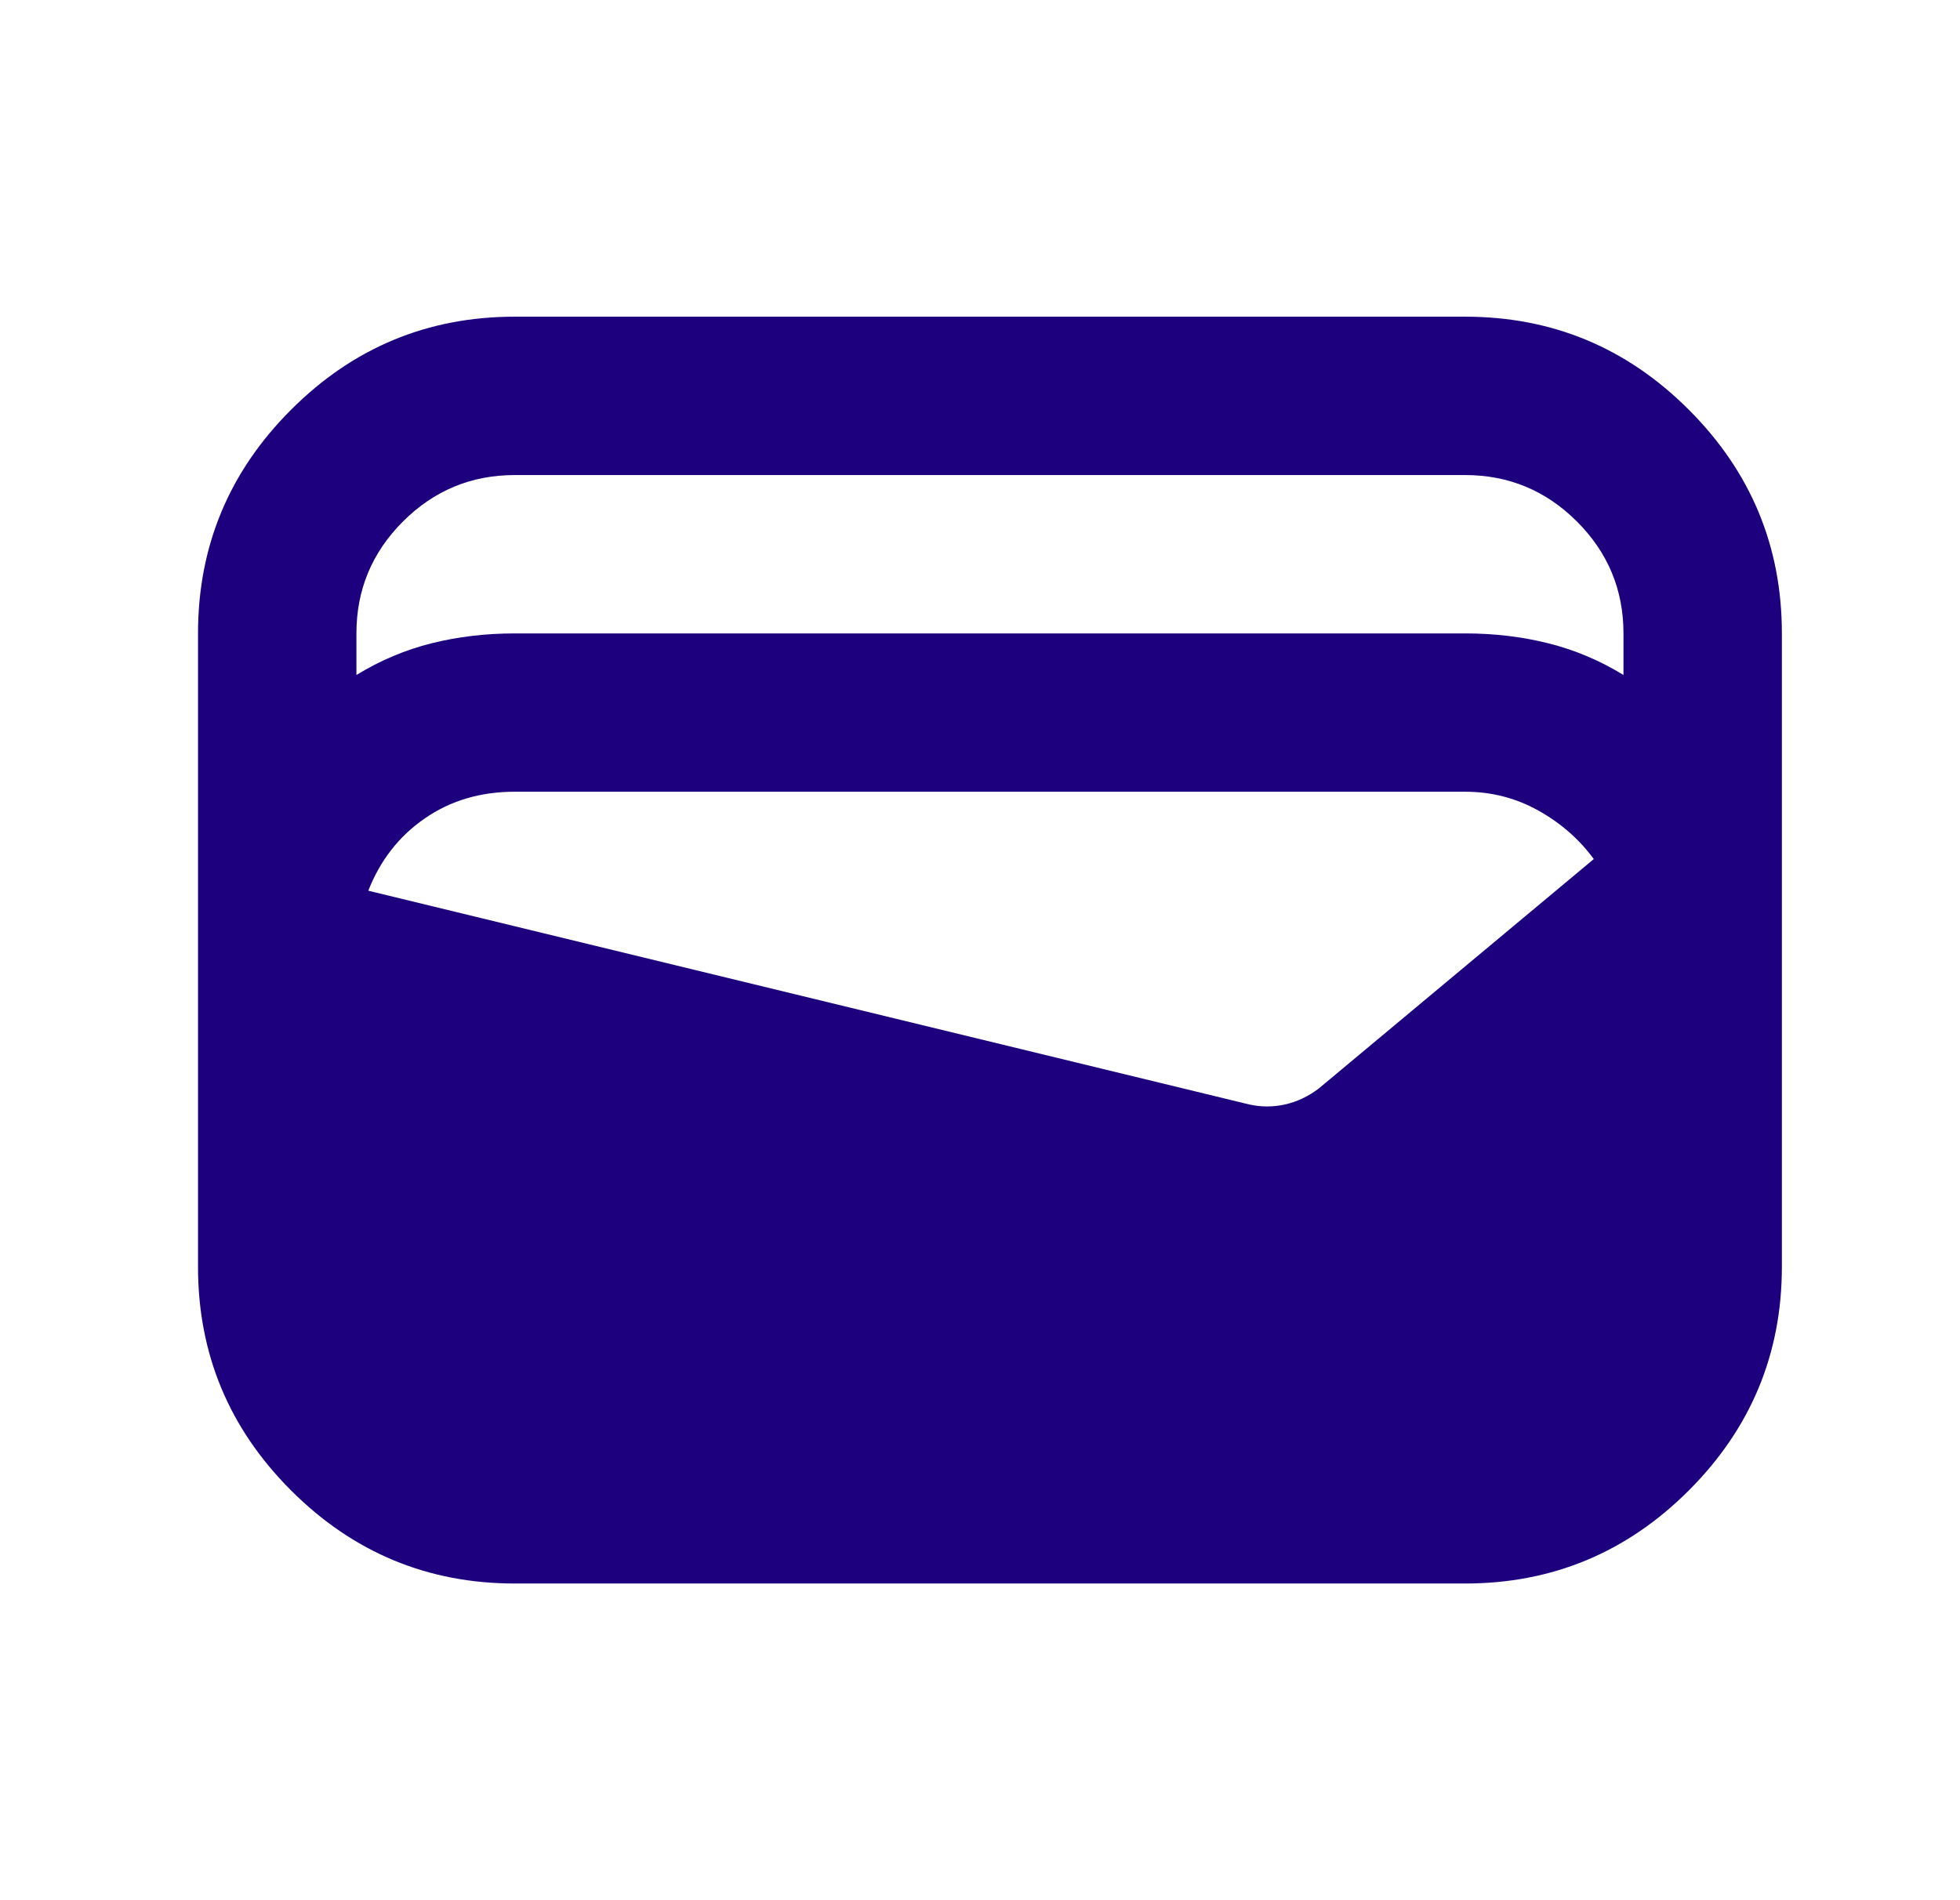 <svg width="33" height="32" viewBox="0 0 33 32" fill="none" xmlns="http://www.w3.org/2000/svg">
  <mask id="mask0_514_24340" style="mask-type:alpha" maskUnits="userSpaceOnUse" x="0" y="0"
    width="33" height="32">
    <rect x="0.667" width="32" height="32" fill="#D9D9D9" />
  </mask>
  <g mask="url(#mask0_514_24340)">
    <path
      d="M8.667 26.667C7.201 26.667 5.945 26.144 4.901 25.1C3.856 24.055 3.334 22.8 3.334 21.333V10.667C3.334 9.2 3.856 7.944 4.901 6.9C5.945 5.855 7.201 5.333 8.667 5.333H24.667C26.134 5.333 27.39 5.855 28.434 6.9C29.478 7.944 30.001 9.2 30.001 10.667V21.333C30.001 22.8 29.478 24.055 28.434 25.1C27.39 26.144 26.134 26.667 24.667 26.667H8.667ZM8.667 10.667H24.667C25.156 10.667 25.623 10.722 26.067 10.833C26.512 10.944 26.934 11.122 27.334 11.367V10.667C27.334 9.933 27.073 9.305 26.551 8.783C26.028 8.261 25.401 8 24.667 8H8.667C7.934 8 7.306 8.261 6.784 8.783C6.262 9.305 6.001 9.933 6.001 10.667V11.367C6.401 11.122 6.823 10.944 7.267 10.833C7.712 10.722 8.178 10.667 8.667 10.667ZM6.201 15L21.034 18.6C21.234 18.644 21.434 18.644 21.634 18.6C21.834 18.555 22.023 18.467 22.201 18.333L26.834 14.467C26.59 14.133 26.278 13.861 25.901 13.65C25.523 13.439 25.112 13.333 24.667 13.333H8.667C8.09 13.333 7.584 13.483 7.151 13.783C6.717 14.083 6.401 14.489 6.201 15Z"
      fill="#1D007E" />
  </g>
</svg>